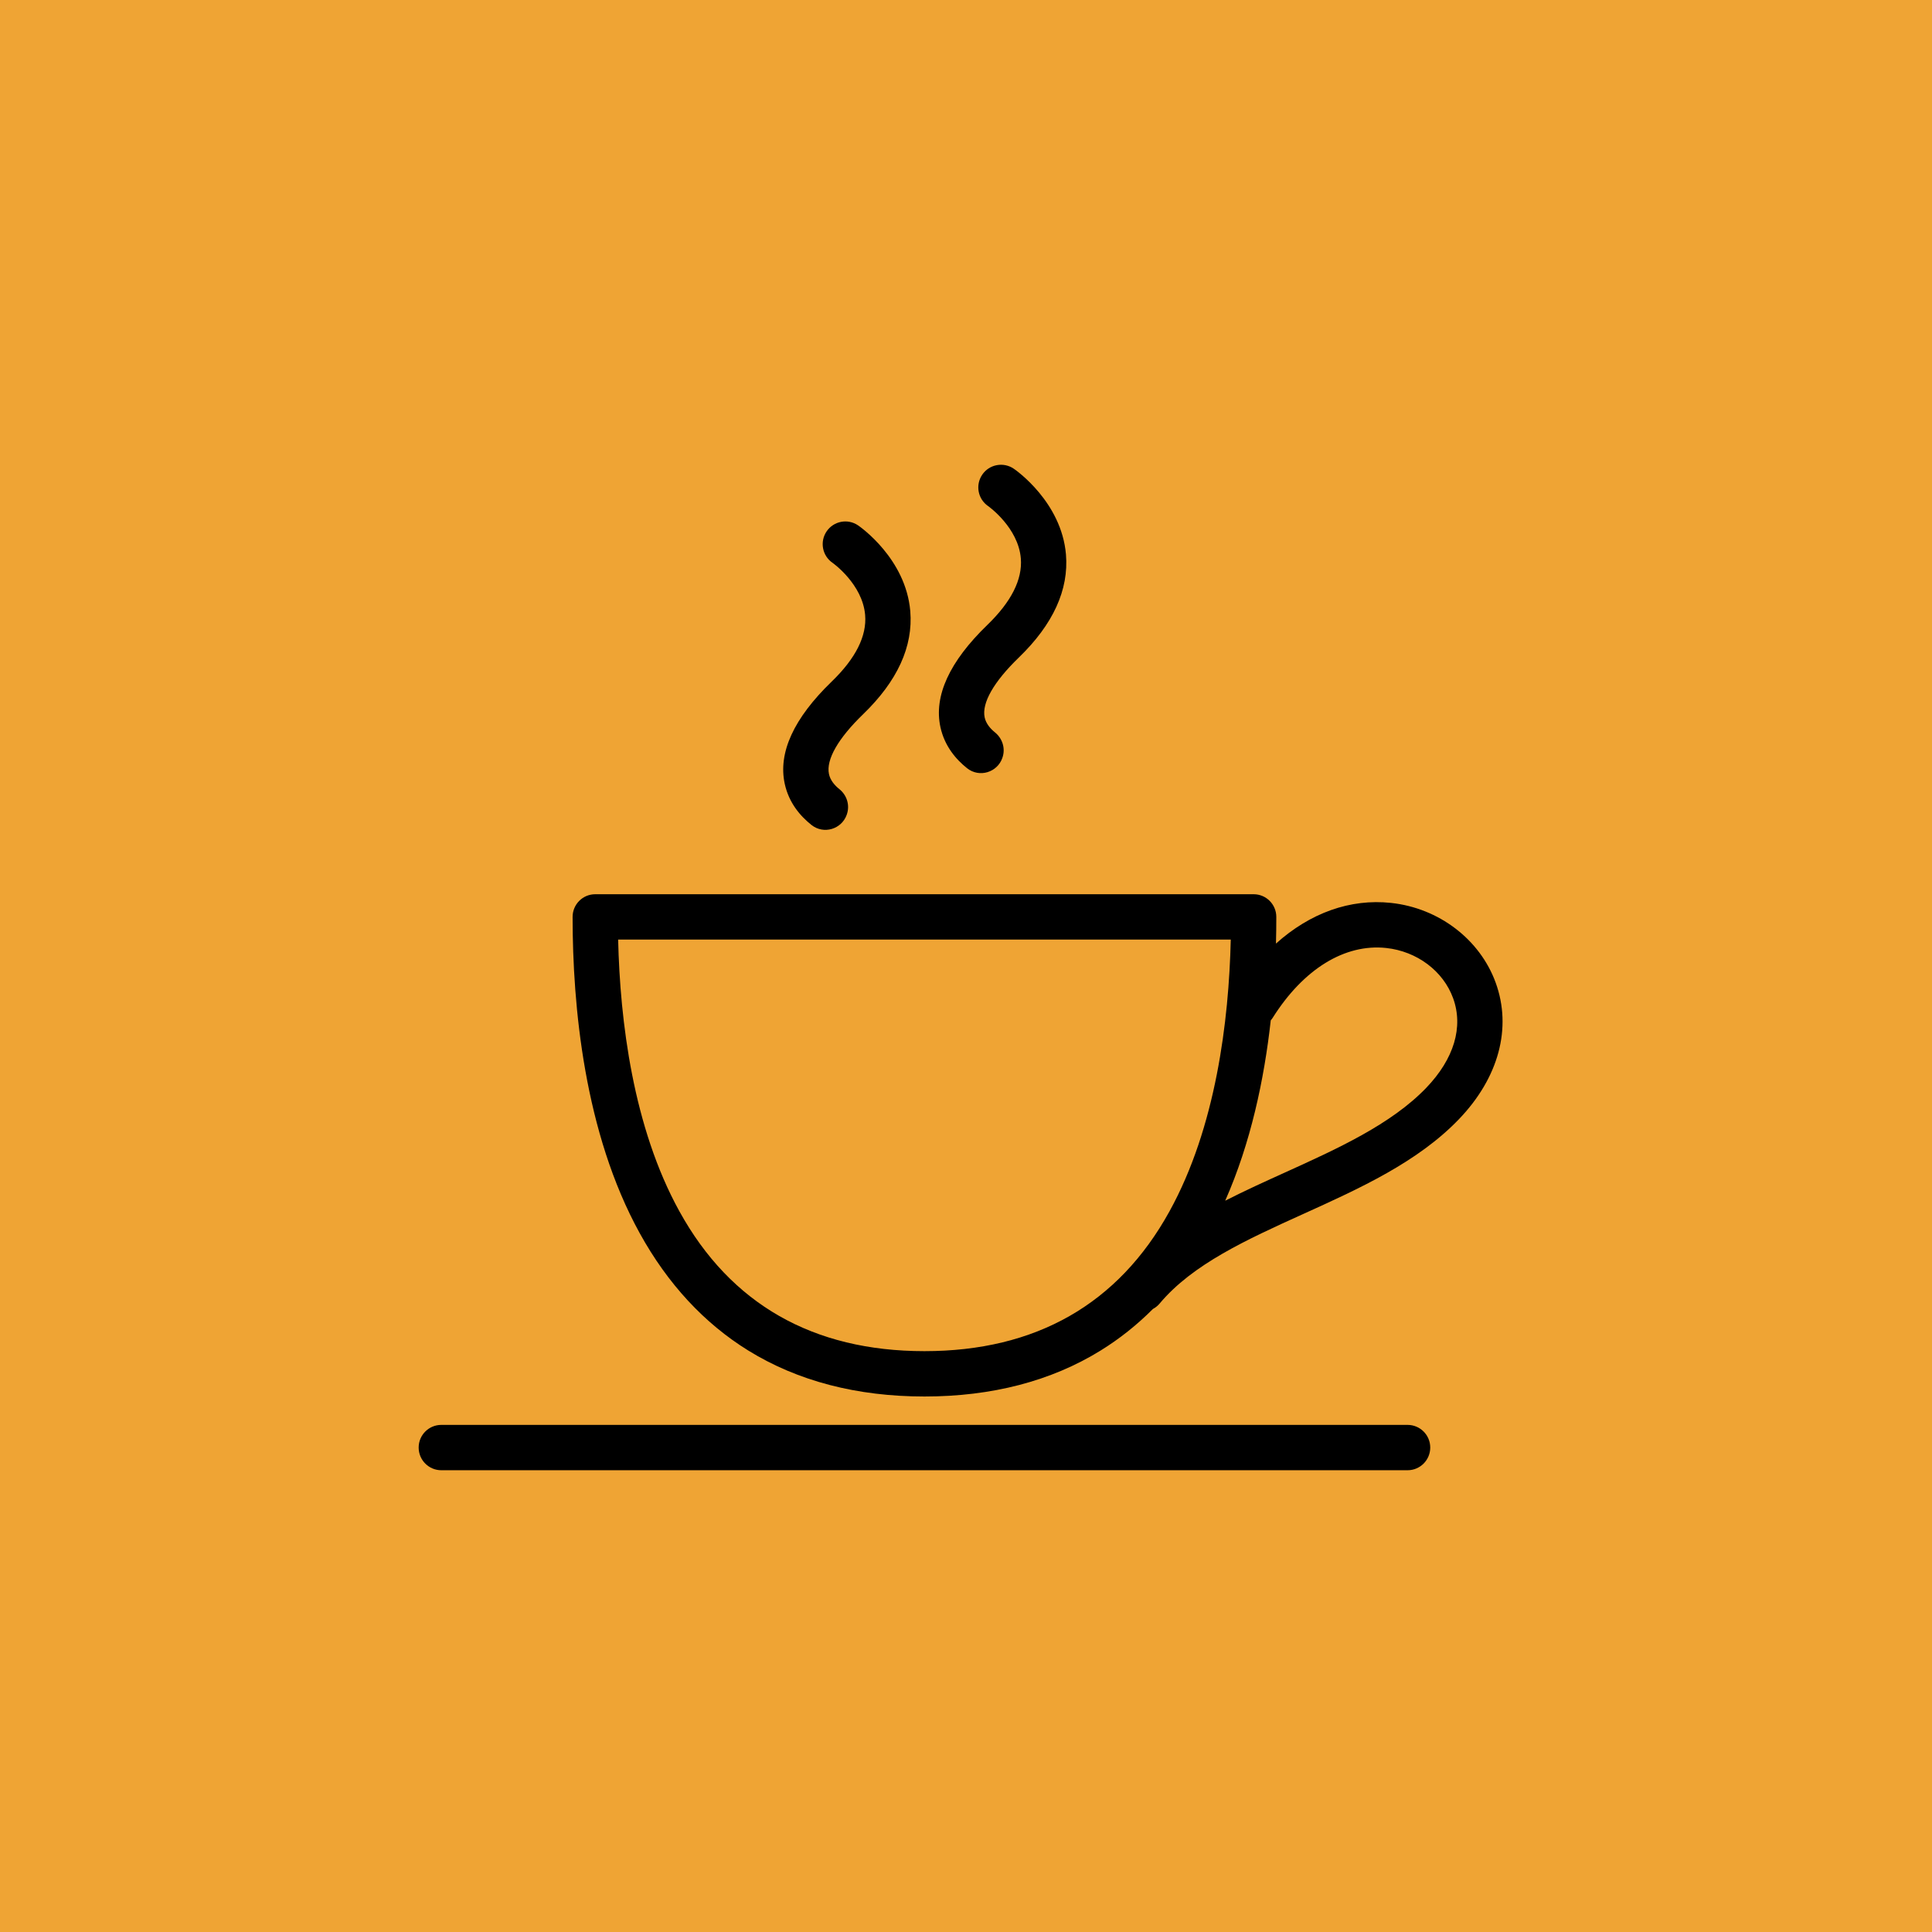 <svg xmlns="http://www.w3.org/2000/svg" xmlns:xlink="http://www.w3.org/1999/xlink" width="500" zoomAndPan="magnify" viewBox="0 0 375 375" height="500" preserveAspectRatio="xMidYMid meet" version="1.0"><defs><clipPath id="1333f91074"><path d="M 81.246 276 L 278 276 L 278 285.363 L 81.246 285.363 Z M 81.246 276 " clip-rule="nonzero"/></clipPath></defs><rect x="-37.5" width="450" fill="#ffffff" y="-37.5" height="450" fill-opacity="1"/><rect x="-37.5" width="450" fill="#efa434" y="-37.5" height="450" fill-opacity="1"/><path fill="#000000" d="M 290.309 190.734 C 287.254 182.332 279.285 176.254 270.004 175.254 C 262.047 174.398 254.285 177.211 247.664 183.148 C 247.711 181.363 247.73 179.633 247.73 177.973 C 247.73 175.543 245.762 173.57 243.336 173.57 L 115.535 173.57 C 113.105 173.57 111.141 175.543 111.141 177.973 C 111.141 195.207 113.402 219.852 124.18 239.379 C 129.598 249.195 136.688 256.855 145.254 262.145 C 154.828 268.059 166.328 271.059 179.434 271.059 C 192.543 271.059 204.043 268.059 213.617 262.145 C 217.281 259.883 220.672 257.184 223.781 254.07 C 224.262 253.812 224.707 253.465 225.078 253.023 C 231.5 245.359 241.984 240.605 253.09 235.574 C 263.953 230.652 275.188 225.559 283.176 217.238 C 290.906 209.191 293.504 199.531 290.309 190.734 Z M 179.434 262.258 C 157.812 262.258 141.812 253.129 131.875 235.121 C 122.867 218.801 120.352 198.168 119.98 182.371 L 238.891 182.371 C 238.52 198.168 236.004 218.801 226.996 235.121 C 217.059 253.129 201.055 262.258 179.434 262.258 Z M 276.84 211.141 C 270.02 218.242 259.57 222.977 249.461 227.559 C 245.562 229.324 241.621 231.113 237.809 233.059 C 242.773 221.844 245.383 209.484 246.652 198.047 C 246.797 197.883 246.934 197.711 247.051 197.52 C 253.02 188.066 261.043 183.141 269.062 184.004 C 275.035 184.648 280.129 188.473 282.047 193.746 C 284.082 199.344 282.23 205.523 276.84 211.141 Z M 276.84 211.141 " fill-opacity="1" fill-rule="nonzero"/><g clip-path="url(#1333f91074)"><path fill="#000000" d="M 273.215 276.57 L 85.656 276.57 C 83.23 276.57 81.262 278.539 81.262 280.969 C 81.262 283.402 83.23 285.371 85.656 285.371 L 273.215 285.371 C 275.641 285.371 277.609 283.402 277.609 280.969 C 277.609 278.539 275.641 276.57 273.215 276.57 Z M 273.215 276.57 " fill-opacity="1" fill-rule="nonzero"/></g><path fill="#000000" d="M 161.441 132.281 C 154.059 139.418 150.992 146.109 152.324 152.168 C 153.133 155.844 155.348 158.422 157.527 160.141 C 159.879 161.996 163.355 160.965 164.352 158.137 L 164.367 158.086 C 164.992 156.305 164.391 154.348 162.918 153.168 C 162.012 152.441 161.16 151.465 160.902 150.242 C 160.312 147.453 162.672 143.324 167.547 138.613 C 174.191 132.195 177.262 125.469 176.684 118.621 C 175.816 108.41 166.934 102.238 166.559 101.98 C 164.551 100.609 161.816 101.129 160.449 103.137 C 159.082 105.145 159.598 107.883 161.605 109.25 C 161.664 109.289 167.414 113.375 167.922 119.363 C 168.27 123.445 166.09 127.793 161.441 132.281 Z M 161.441 132.281 " fill-opacity="1" fill-rule="nonzero"/><path fill="#000000" d="M 191.66 121.281 C 184.277 128.418 181.211 135.105 182.543 141.168 C 183.352 144.832 185.555 147.406 187.727 149.125 C 190.082 150.988 193.574 149.945 194.559 147.105 L 194.574 147.055 C 195.191 145.277 194.582 143.336 193.121 142.156 C 192.223 141.43 191.379 140.457 191.121 139.242 C 190.531 136.453 192.891 132.324 197.766 127.613 C 204.406 121.195 207.48 114.469 206.902 107.617 C 206.035 97.41 197.152 91.234 196.773 90.977 C 194.77 89.609 192.023 90.121 190.656 92.129 C 189.289 94.137 189.797 96.867 191.805 98.238 C 191.863 98.277 197.668 102.398 198.145 108.418 C 198.469 112.484 196.285 116.812 191.66 121.281 Z M 191.66 121.281 " fill-opacity="1" fill-rule="nonzero"/></svg>